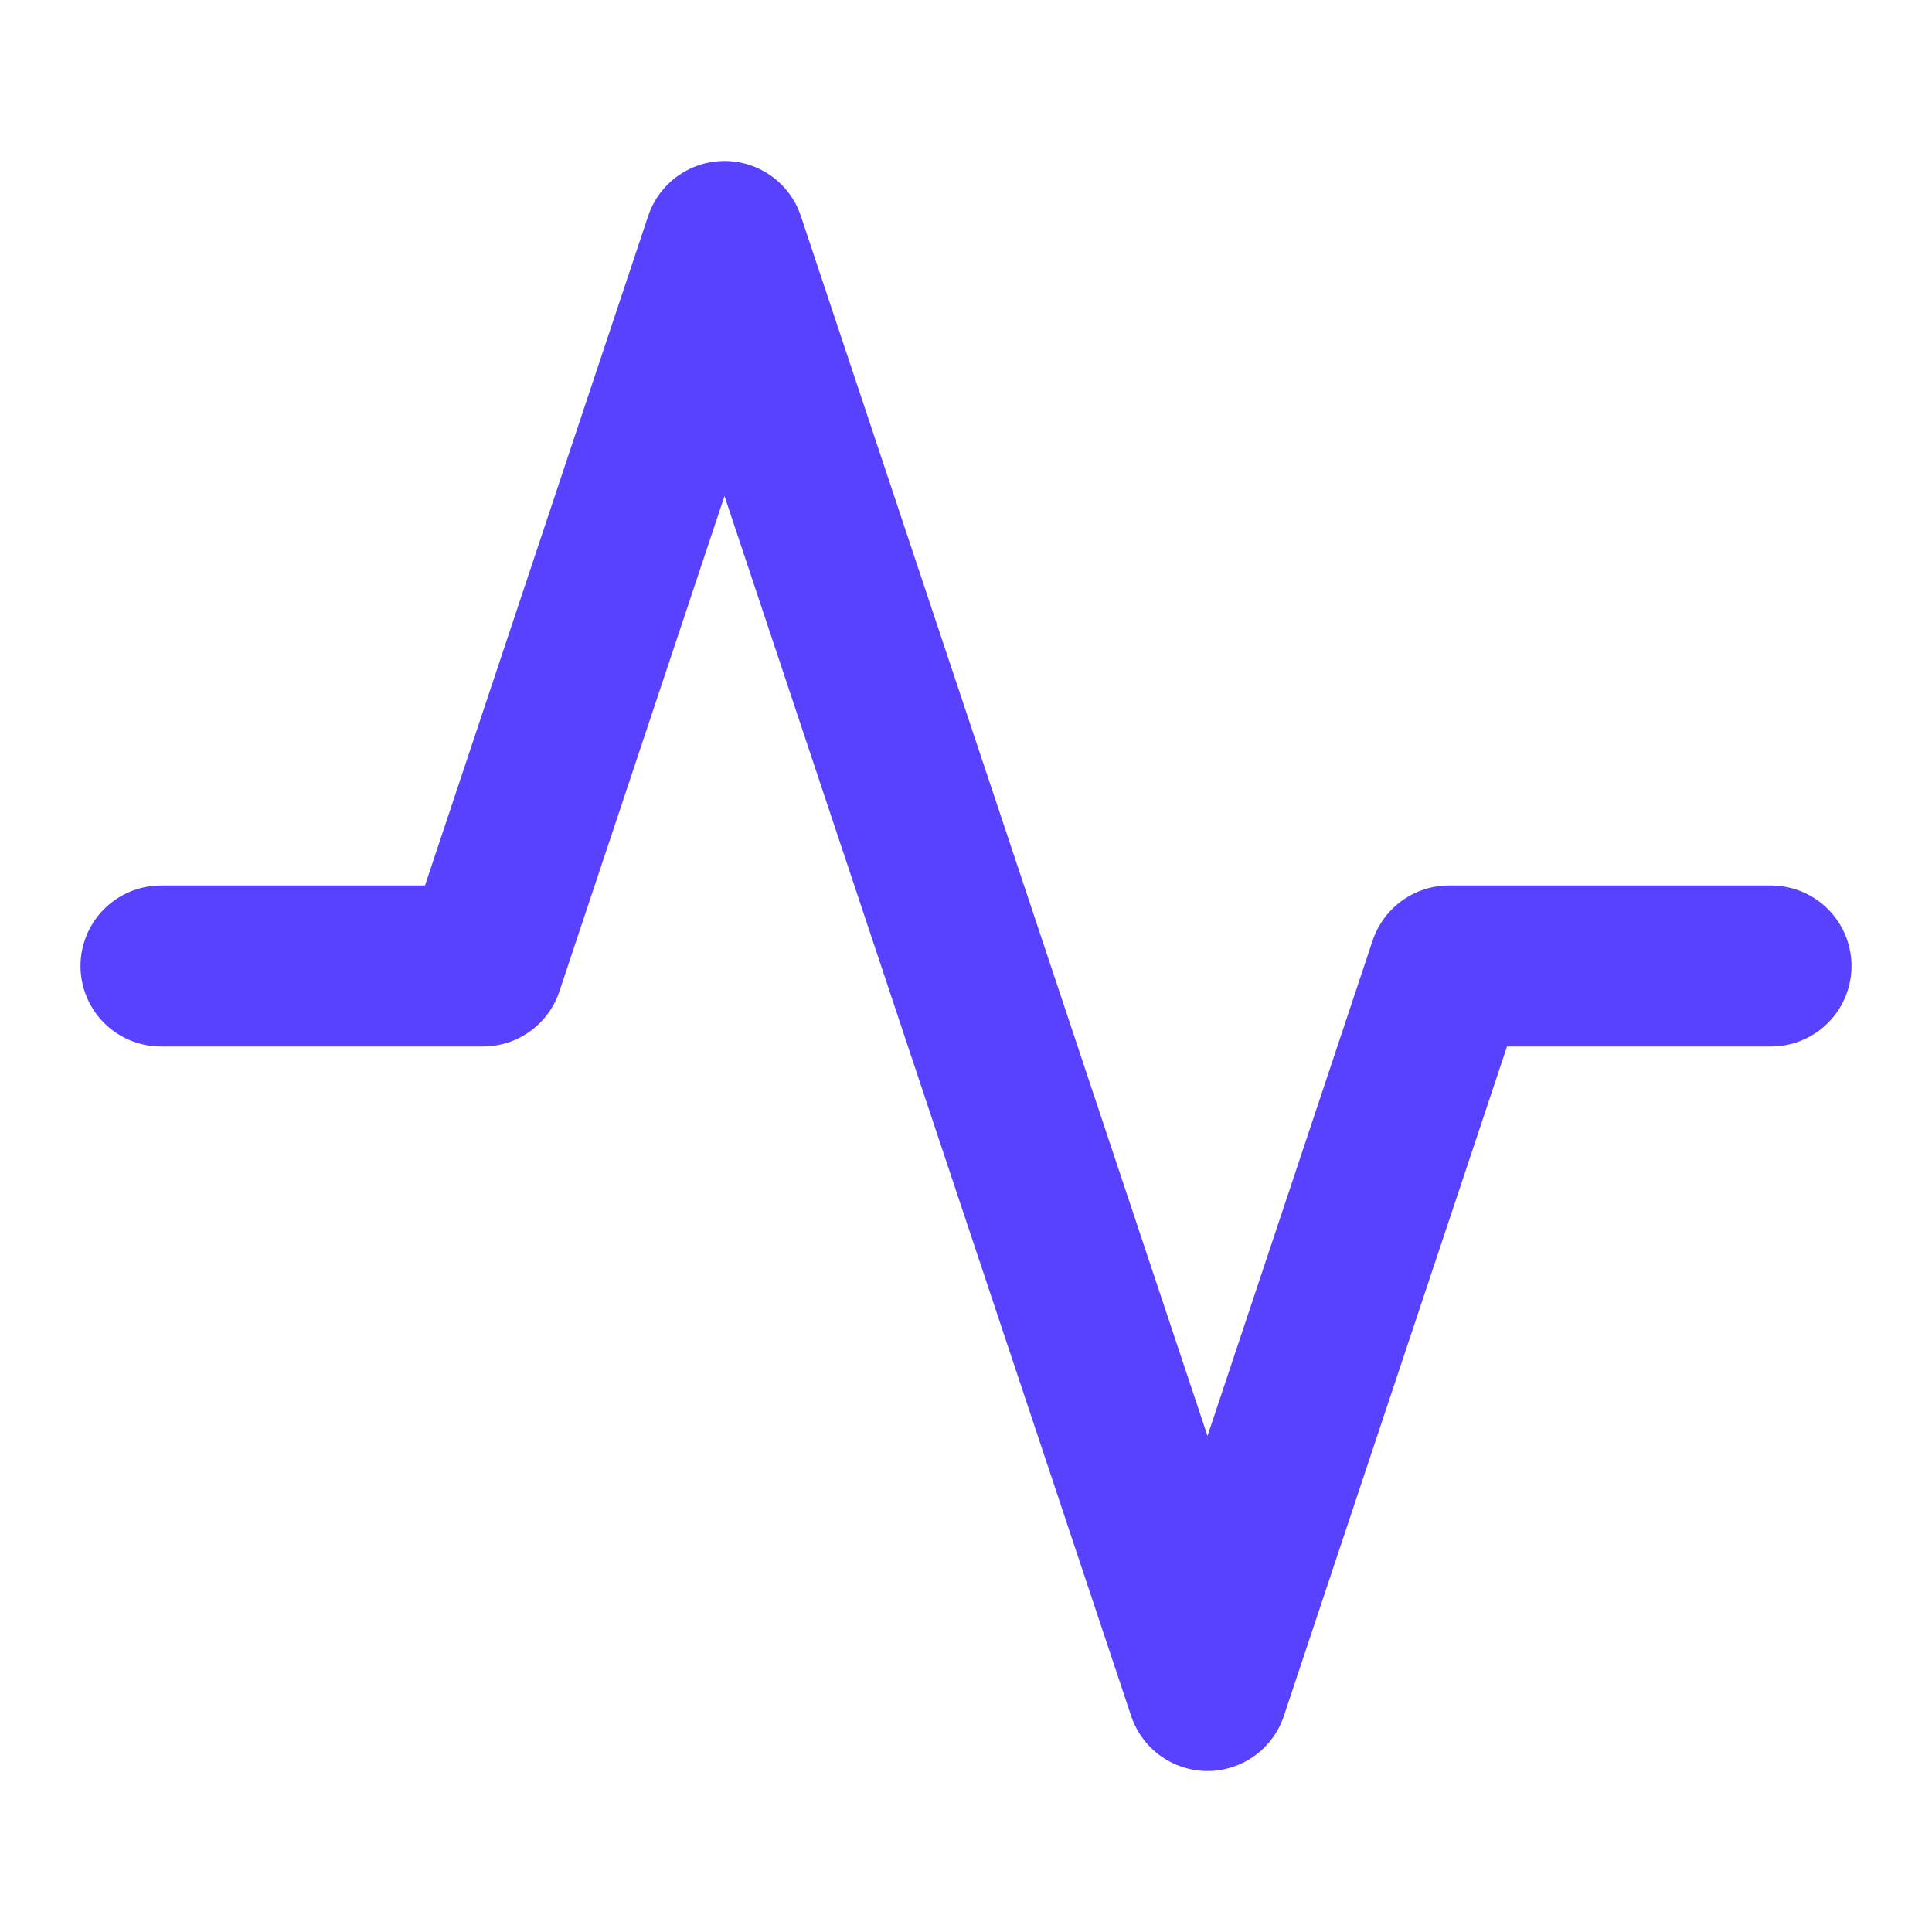 <svg fill="none" height="24" viewBox="0 0 24 24" width="24" xmlns="http://www.w3.org/2000/svg"><path d="m22 12h-4l-3 9-6-18-3 9h-4" stroke="#5842ff" stroke-linecap="round" stroke-linejoin="round" stroke-width="2"/></svg>